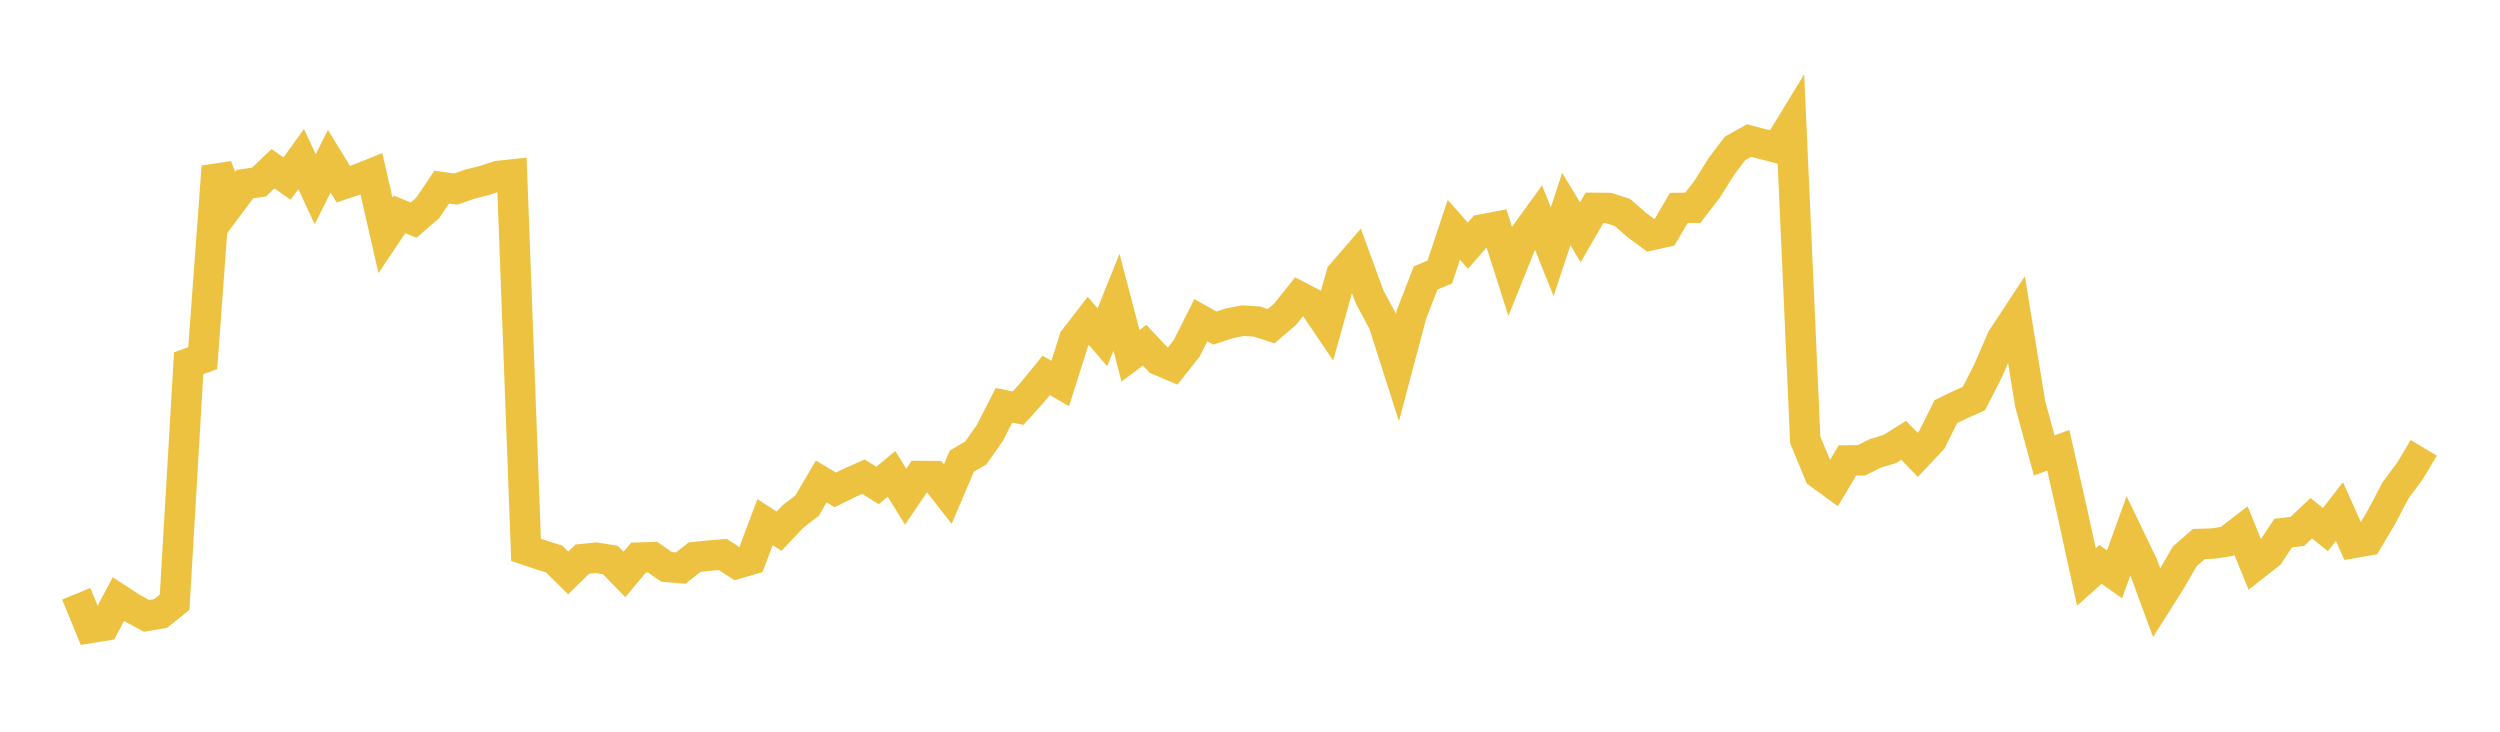 <svg width="164" height="48" xmlns="http://www.w3.org/2000/svg" xmlns:xlink="http://www.w3.org/1999/xlink"><path fill="none" stroke="rgb(237,194,64)" stroke-width="2" d="M5,38.951L5.922,41.193L6.844,41.042L7.766,39.301L8.689,39.899L9.611,40.401L10.533,40.244L11.455,39.507L12.377,23.829L13.299,23.495L14.222,10.928L15.144,13.305L16.066,12.076L16.988,11.944L17.91,11.066L18.832,11.718L19.754,10.432L20.677,12.414L21.599,10.577L22.521,12.082L23.443,11.775L24.365,11.405L25.287,15.438L26.21,14.064L27.132,14.44L28.054,13.644L28.976,12.276L29.898,12.402L30.82,12.082L31.743,11.85L32.665,11.549L33.587,11.449L34.509,36.072L35.431,36.382L36.353,36.673L37.275,37.582L38.198,36.679L39.12,36.588L40.042,36.739L40.964,37.685L41.886,36.582L42.808,36.551L43.731,37.188L44.653,37.267L45.575,36.545L46.497,36.448L47.419,36.376L48.341,36.976L49.263,36.709L50.186,34.253L51.108,34.848L52.03,33.871L52.952,33.162L53.874,31.585L54.796,32.137L55.719,31.682L56.641,31.27L57.563,31.846L58.485,31.088L59.407,32.58L60.329,31.228L61.251,31.234L62.174,32.416L63.096,30.251L64.018,29.706L64.94,28.39L65.862,26.583L66.784,26.777L67.707,25.758L68.629,24.625L69.551,25.158L70.473,22.248L71.395,21.053L72.317,22.126L73.24,19.828L74.162,23.339L75.084,22.648L76.006,23.624L76.928,24.012L77.85,22.848L78.772,21.005L79.695,21.52L80.617,21.217L81.539,21.035L82.461,21.096L83.383,21.399L84.305,20.611L85.228,19.459L86.15,19.938L87.072,21.302L87.994,18.003L88.916,16.936L89.838,19.459L90.76,21.181L91.683,24.067L92.605,20.592L93.527,18.228L94.449,17.846L95.371,15.075L96.293,16.118L97.216,15.056L98.138,14.881L99.06,17.773L99.982,15.487L100.904,14.214L101.826,16.512L102.749,13.716L103.671,15.238L104.593,13.638L105.515,13.644L106.437,13.941L107.359,14.747L108.281,15.432L109.204,15.226L110.126,13.644L111.048,13.632L111.97,12.443L112.892,10.964L113.814,9.739L114.737,9.223L115.659,9.46L116.581,9.696L117.503,8.187L118.425,28.861L119.347,31.084L120.269,31.754L121.192,30.207L122.114,30.196L123.036,29.731L123.958,29.461L124.88,28.884L125.802,29.837L126.725,28.855L127.647,27.003L128.569,26.556L129.491,26.144L130.413,24.339L131.335,22.211L132.257,20.811L133.18,26.497L134.102,29.878L135.024,29.537L135.946,33.618L136.868,37.846L137.79,37.023L138.713,37.675L139.635,35.129L140.557,37.046L141.479,39.545L142.401,38.087L143.323,36.493L144.246,35.688L145.168,35.658L146.09,35.517L147.012,34.806L147.934,37.081L148.856,36.358L149.778,34.97L150.701,34.859L151.623,33.994L152.545,34.741L153.467,33.559L154.389,35.617L155.311,35.458L156.234,33.906L157.156,32.148L158.078,30.919L159,29.378"></path></svg>